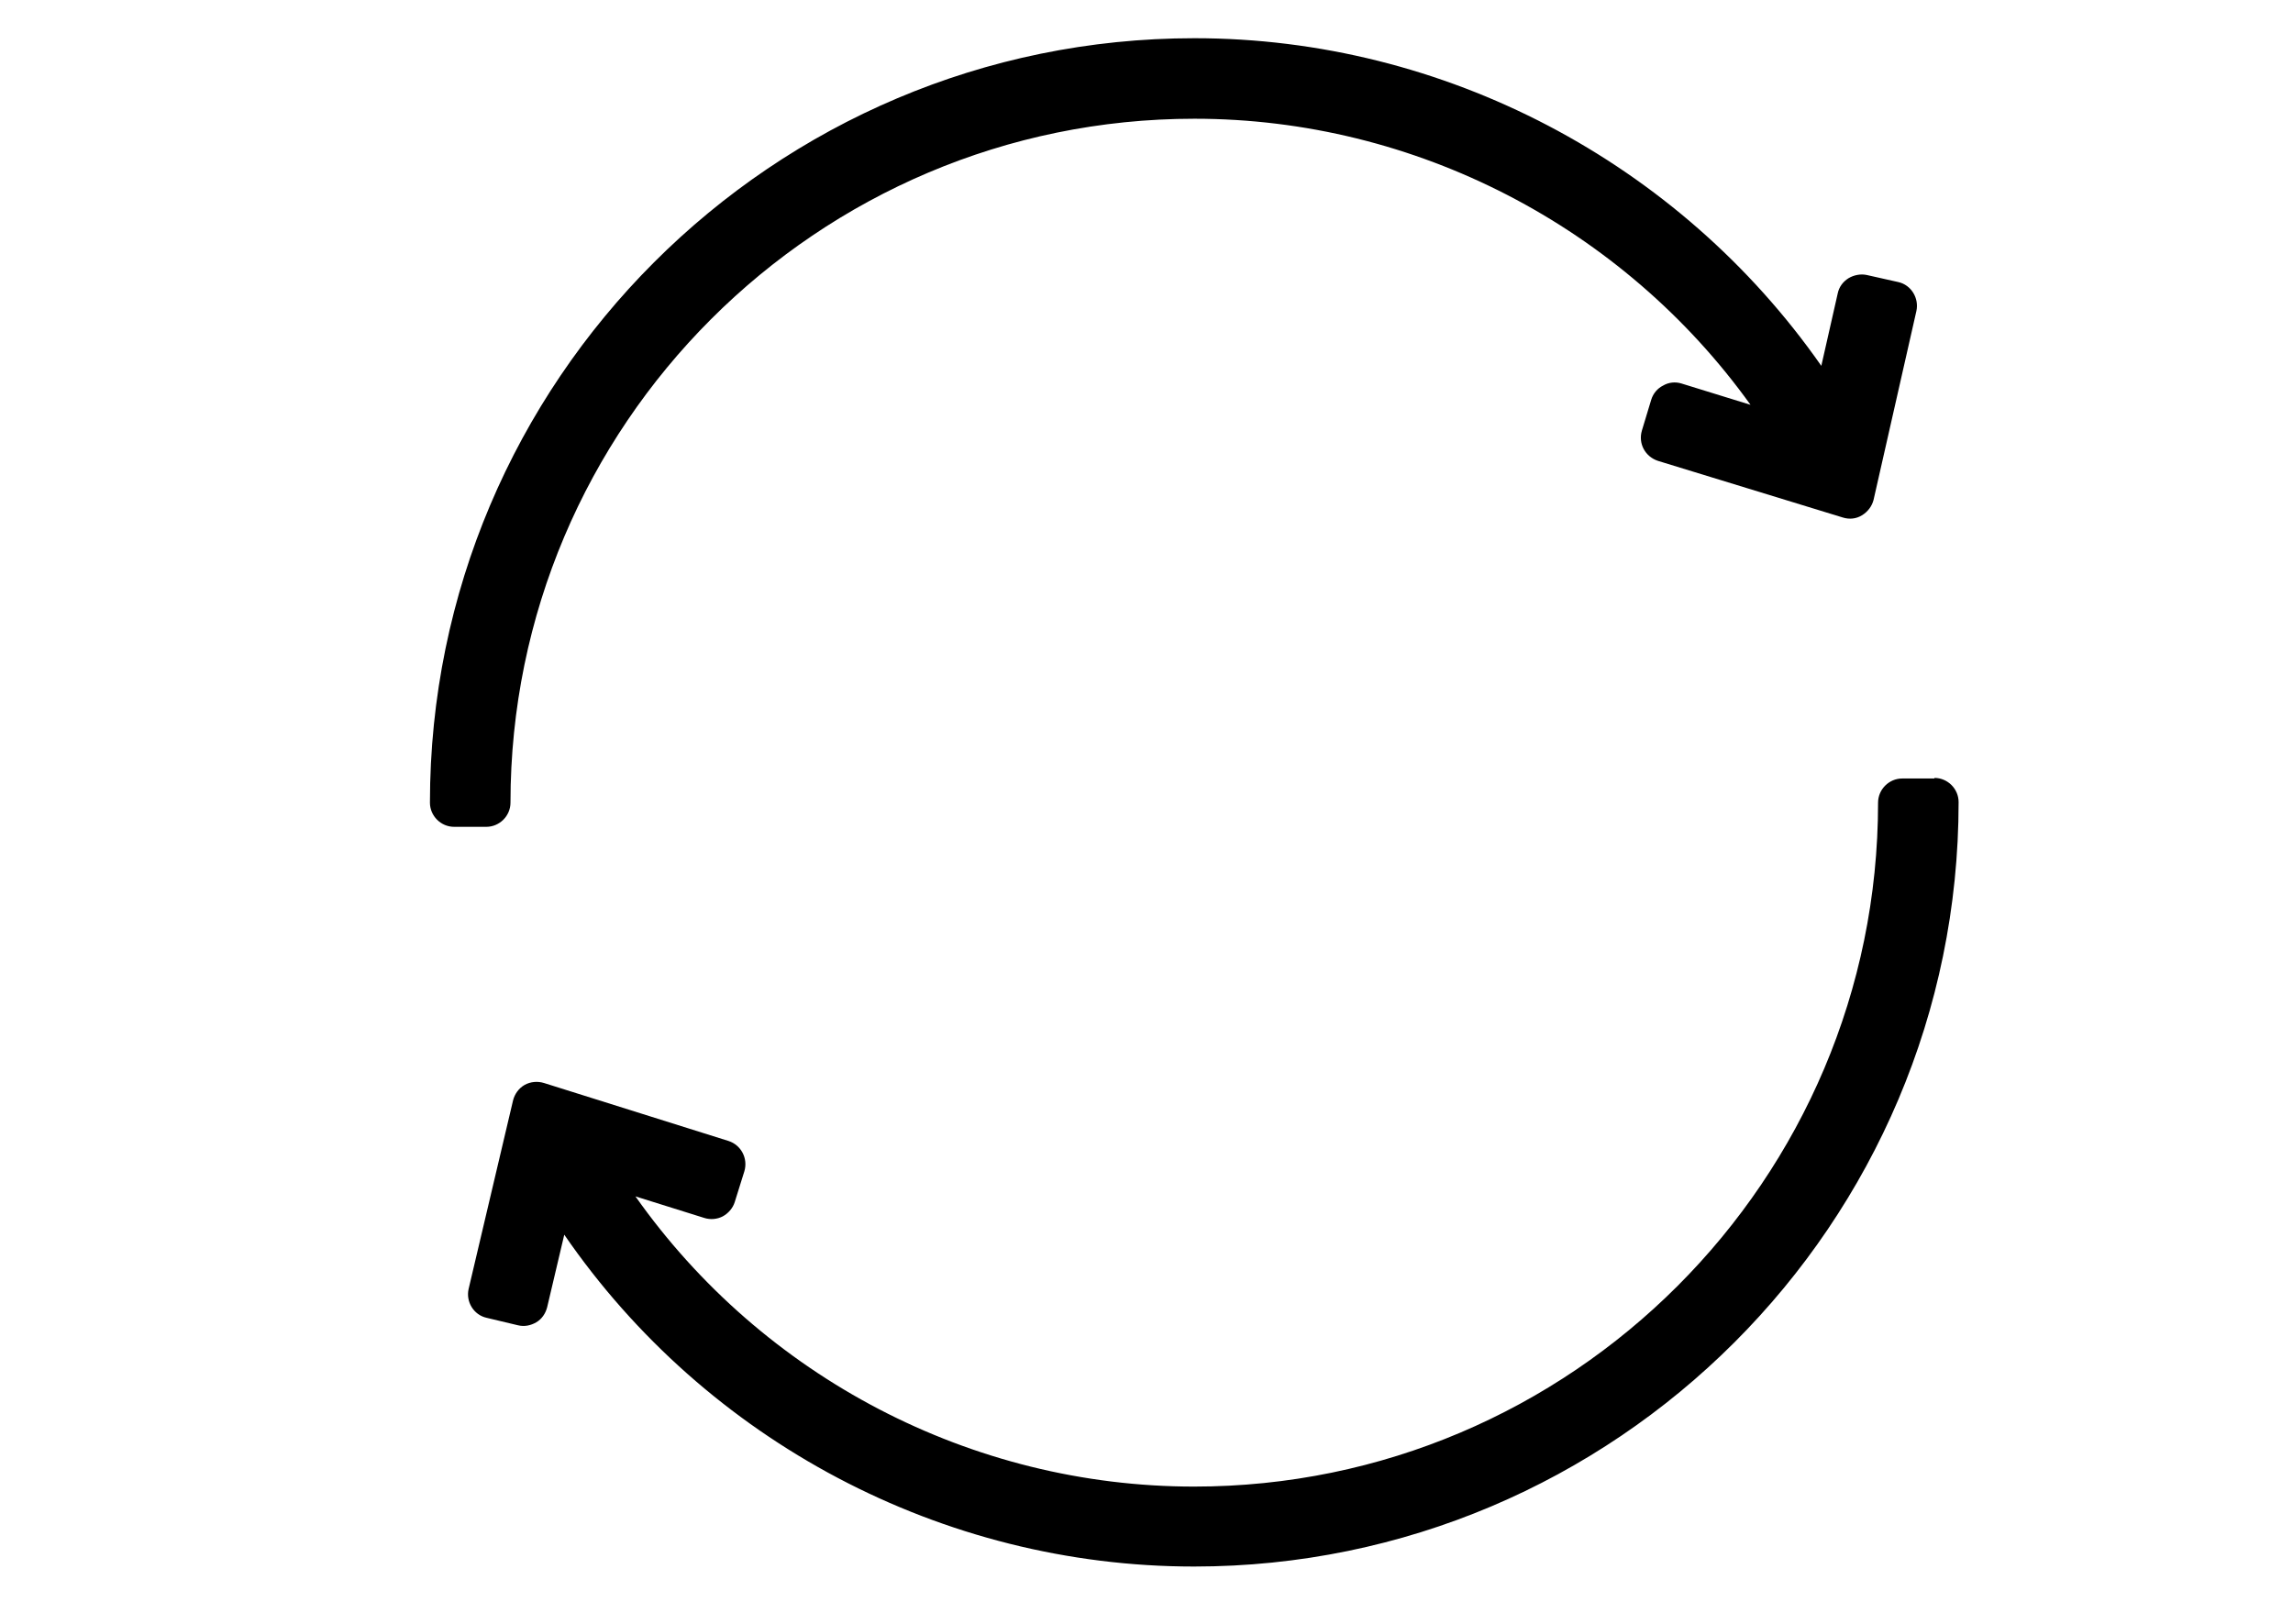 <svg xmlns="http://www.w3.org/2000/svg" fill="none" viewBox="0 0 24 17" height="17" width="24">
<g id="Frame 427319695">
<g id="Vector">
<path fill="black" d="M20.247 8.15H19.91C19.771 8.15 19.657 8.265 19.657 8.403C19.657 12.349 16.447 15.563 12.498 15.563C10.165 15.563 7.983 14.413 6.651 12.525L7.373 12.751C7.437 12.771 7.508 12.764 7.565 12.734C7.622 12.703 7.67 12.649 7.69 12.585L7.791 12.262C7.831 12.127 7.757 11.988 7.626 11.945L5.694 11.338C5.626 11.317 5.552 11.324 5.491 11.358C5.431 11.392 5.387 11.452 5.37 11.52L4.905 13.493C4.874 13.628 4.958 13.766 5.093 13.796L5.42 13.874C5.488 13.891 5.555 13.877 5.613 13.843C5.67 13.81 5.71 13.752 5.727 13.685L5.906 12.926C7.39 15.085 9.861 16.4 12.498 16.4C16.909 16.4 20.5 12.811 20.5 8.397C20.5 8.258 20.385 8.144 20.247 8.144V8.15Z"></path>
<path fill="black" d="M5.343 8.403C5.343 4.454 8.553 1.243 12.502 1.243C14.815 1.243 16.986 2.376 18.322 4.238L17.6 4.015C17.536 3.995 17.465 4.002 17.408 4.036C17.347 4.066 17.303 4.12 17.283 4.184L17.185 4.508C17.145 4.643 17.219 4.781 17.354 4.825L19.289 5.418C19.357 5.439 19.428 5.432 19.488 5.395C19.549 5.358 19.593 5.3 19.61 5.233L20.058 3.257C20.088 3.122 20.004 2.983 19.869 2.953L19.539 2.879C19.475 2.865 19.404 2.879 19.347 2.913C19.289 2.95 19.249 3.004 19.235 3.071L19.063 3.83C17.573 1.698 15.115 0.4 12.502 0.4C8.088 0.4 4.5 3.988 4.5 8.403C4.5 8.542 4.615 8.656 4.753 8.656H5.09C5.228 8.656 5.343 8.542 5.343 8.403Z"></path>
</g>
</g>
</svg>
